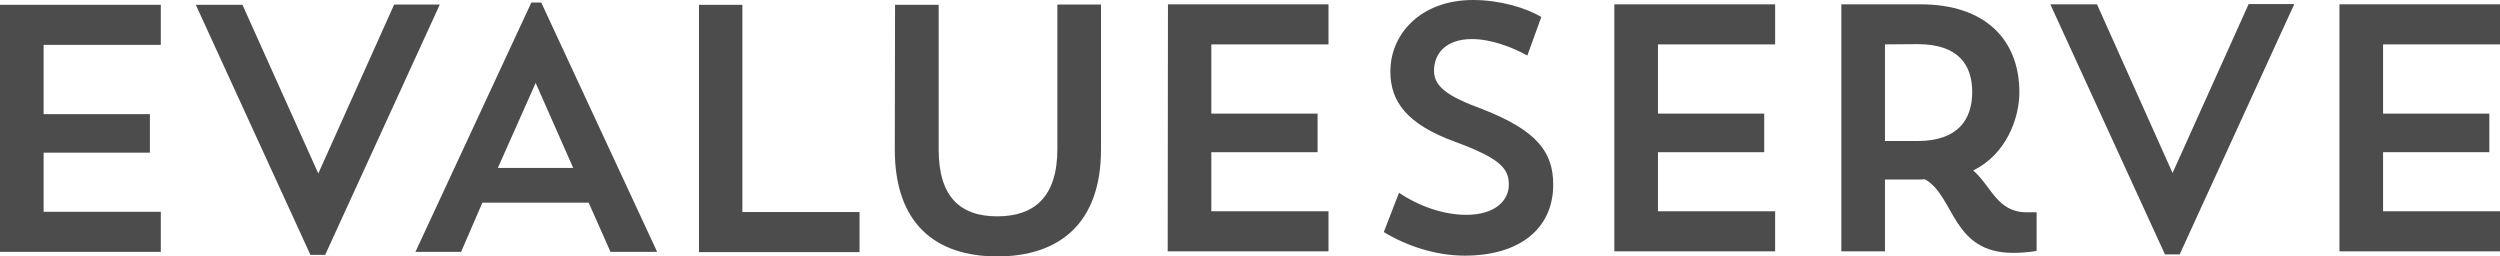<svg xmlns="http://www.w3.org/2000/svg" xmlns:xlink="http://www.w3.org/1999/xlink" id="Layer_1" viewBox="0 0 985.7 101.1" style="enable-background:new 0 0 985.7 101.1;"><style>.st0{fill:#4C4C4D;}</style><g><path class="st0" d="M0 1.9h63.4v15.8H17.2V45h41.9v15.2H17.2v23.3h46.2v15.8H0V1.9z"/><path class="st0" d="M125.5 68.4l29.9-66.6h18l-45.2 98.7h-5.8L77.2 1.9h18.4l29.9 66.5z"/><path class="st0" d="M181.8 99.3h-18L209.5 1h3.9l45.7 98.3h-18.4l-8.6-19.4h-41.9L181.8 99.3zm14.5-33.1H226l-14.8-33.5-14.9 33.5z"/><path class="st0" d="M275.5 1.9h17.2v81.7h46.2v15.8h-63.3V1.9H275.5z"/><path class="st0" d="M352.9 1.9h17.2V59c0 18.6 8.5 26.3 23.1 26.3 14.7.0 23.7-7.8 23.7-26.5v-57h17.2V59c0 29.1-16.5 42.1-40.9 42.1s-40.4-13-40.4-42.1L352.9 1.9z"/><path class="st0" d="M460.5 1.7h63.3v15.8h-46.2v27.3h41.9V60h-41.9v23.3h46.2v15.8h-63.4L460.5 1.7z"/><path class="st0" d="M577.5 100.8c-11.5.0-23-3.9-31.9-9.3l6-15.5c8 5.4 17.7 8.7 26.5 8.7 11.5.0 16.8-5.7 16.8-11.9.0-6.5-3.6-10.4-21.2-16.9-19-6.9-25.5-15.9-25.5-27.6C548.1 13.6 560 0 580.8.0c10.4.0 20.7 3 26.9 6.7l-5.5 15.2c-5.7-3.2-14.3-6.5-21.8-6.5-10.3.0-15 5.7-15 12.5.0 6.2 5.3 10.1 19 15.1 21.8 8.5 28 17.1 28 29.8C612.4 90.1 599.2 100.8 577.5 100.8z"/><path class="st0" d="M636.5 1.7h63.4v15.8h-46.2v27.3h41.9V60h-41.9v23.3h46.2v15.8h-63.4V1.7z"/><path class="st0" d="M726 1.7h31.2c25.9.0 39 14.3 39 34.7.0 10.1-5.1 24.4-18.2 30.8 7.3 6.4 9.4 16.5 21.1 16.5h3.9v15.2s-3.6.8-9.3.8c-24.2.0-22.9-22.3-34.7-29-1.7.1-3.3.1-5.1.1h-10.7v28.3H726V1.7zm17.2 15.8v38.1H756c16.1.0 21.6-8.6 21.6-19.3s-5.4-18.9-21.6-18.9L743.2 17.5z"/><path class="st0" d="M856.6 68.2l30-66.6h18l-45.2 98.7h-5.8L808.4 1.7h18.4L856.6 68.2z"/><path class="st0" d="M922.4 1.7h63.4v15.8h-46.2v27.3h41.9V60h-41.9v23.3h46.2v15.8h-63.4V1.7z"/></g></svg>